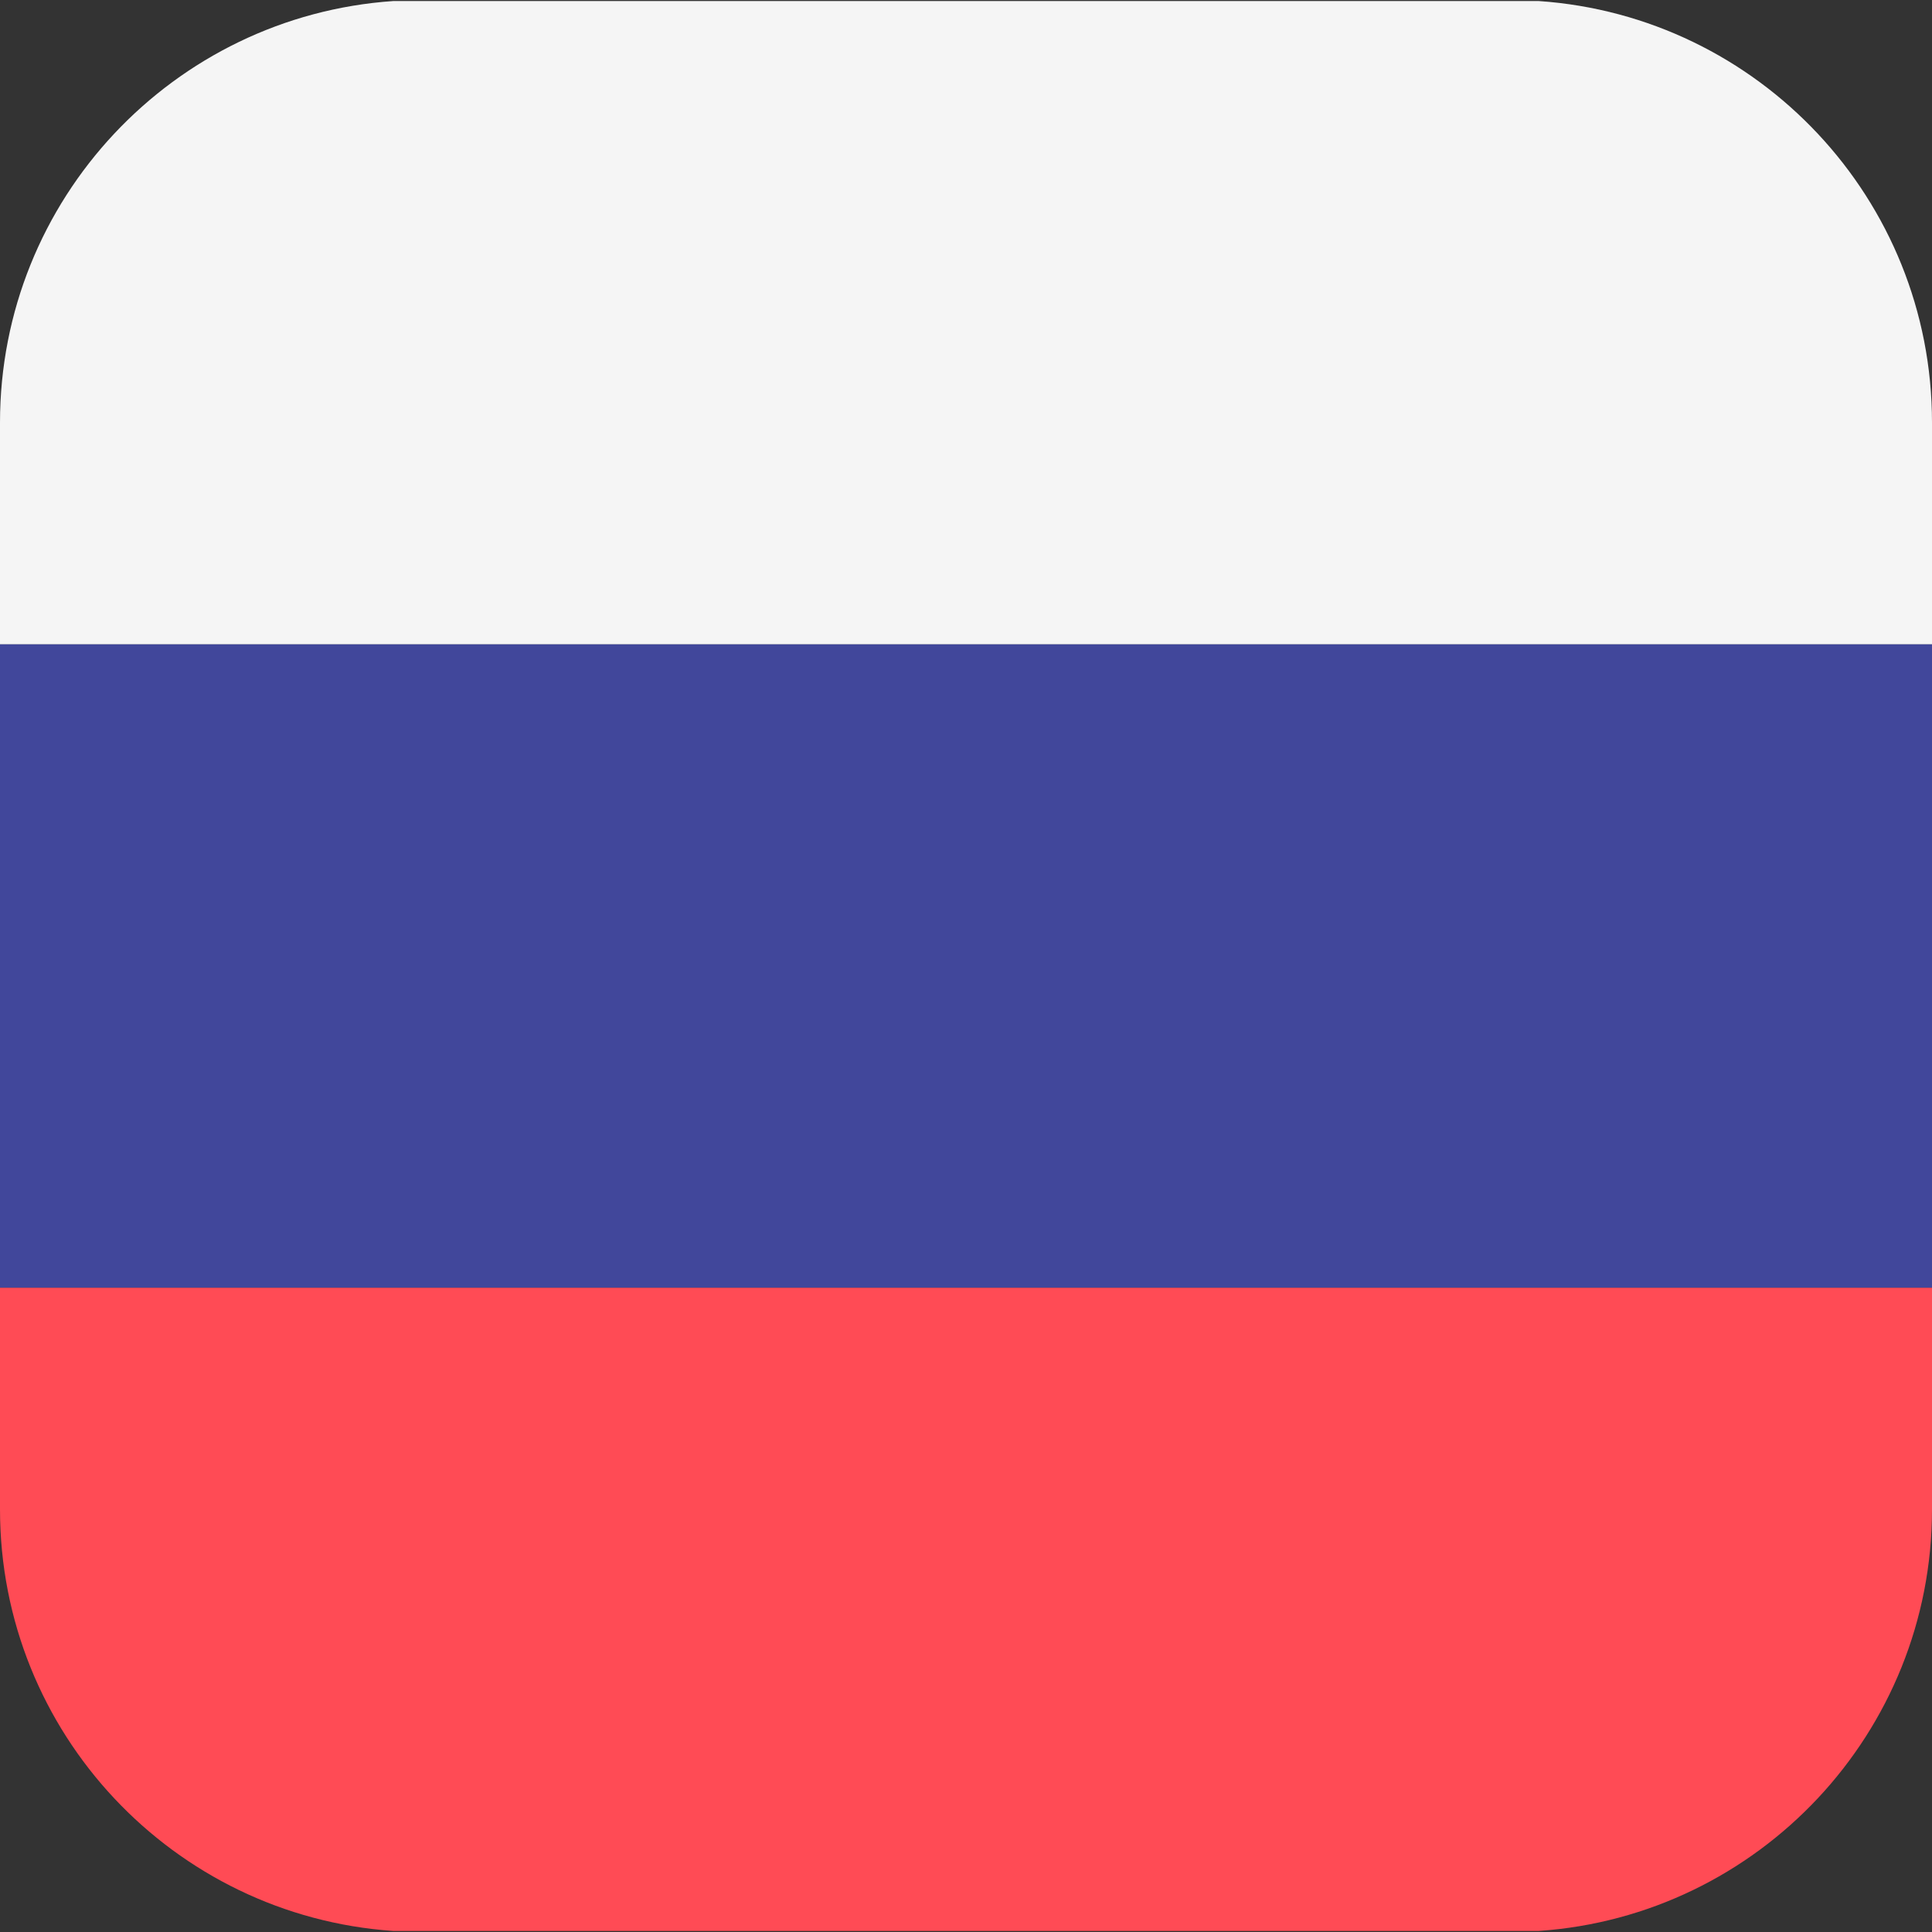 <svg width="44" height="44" viewBox="0 0 44 44" fill="none" xmlns="http://www.w3.org/2000/svg">
<rect x="0" y="0" width="44" height="44" fill="#333333" stroke="none"/>
<path d="M35.047 0.024H8.953C3.951 0.369 0 4.536 0 9.625V14.675H44V9.625C44 4.536 40.049 0.369 35.047 0.024Z" fill="#F5F5F5"/>
<path d="M0 34.375C0 39.465 3.951 43.631 8.953 43.976H35.047C40.049 43.631 44 39.465 44 34.375V29.325H0V34.375Z" fill="#FF4B55"/>
<path d="M44 14.675H0V29.325H44V14.675Z" fill="#41479B"/>
</svg>
